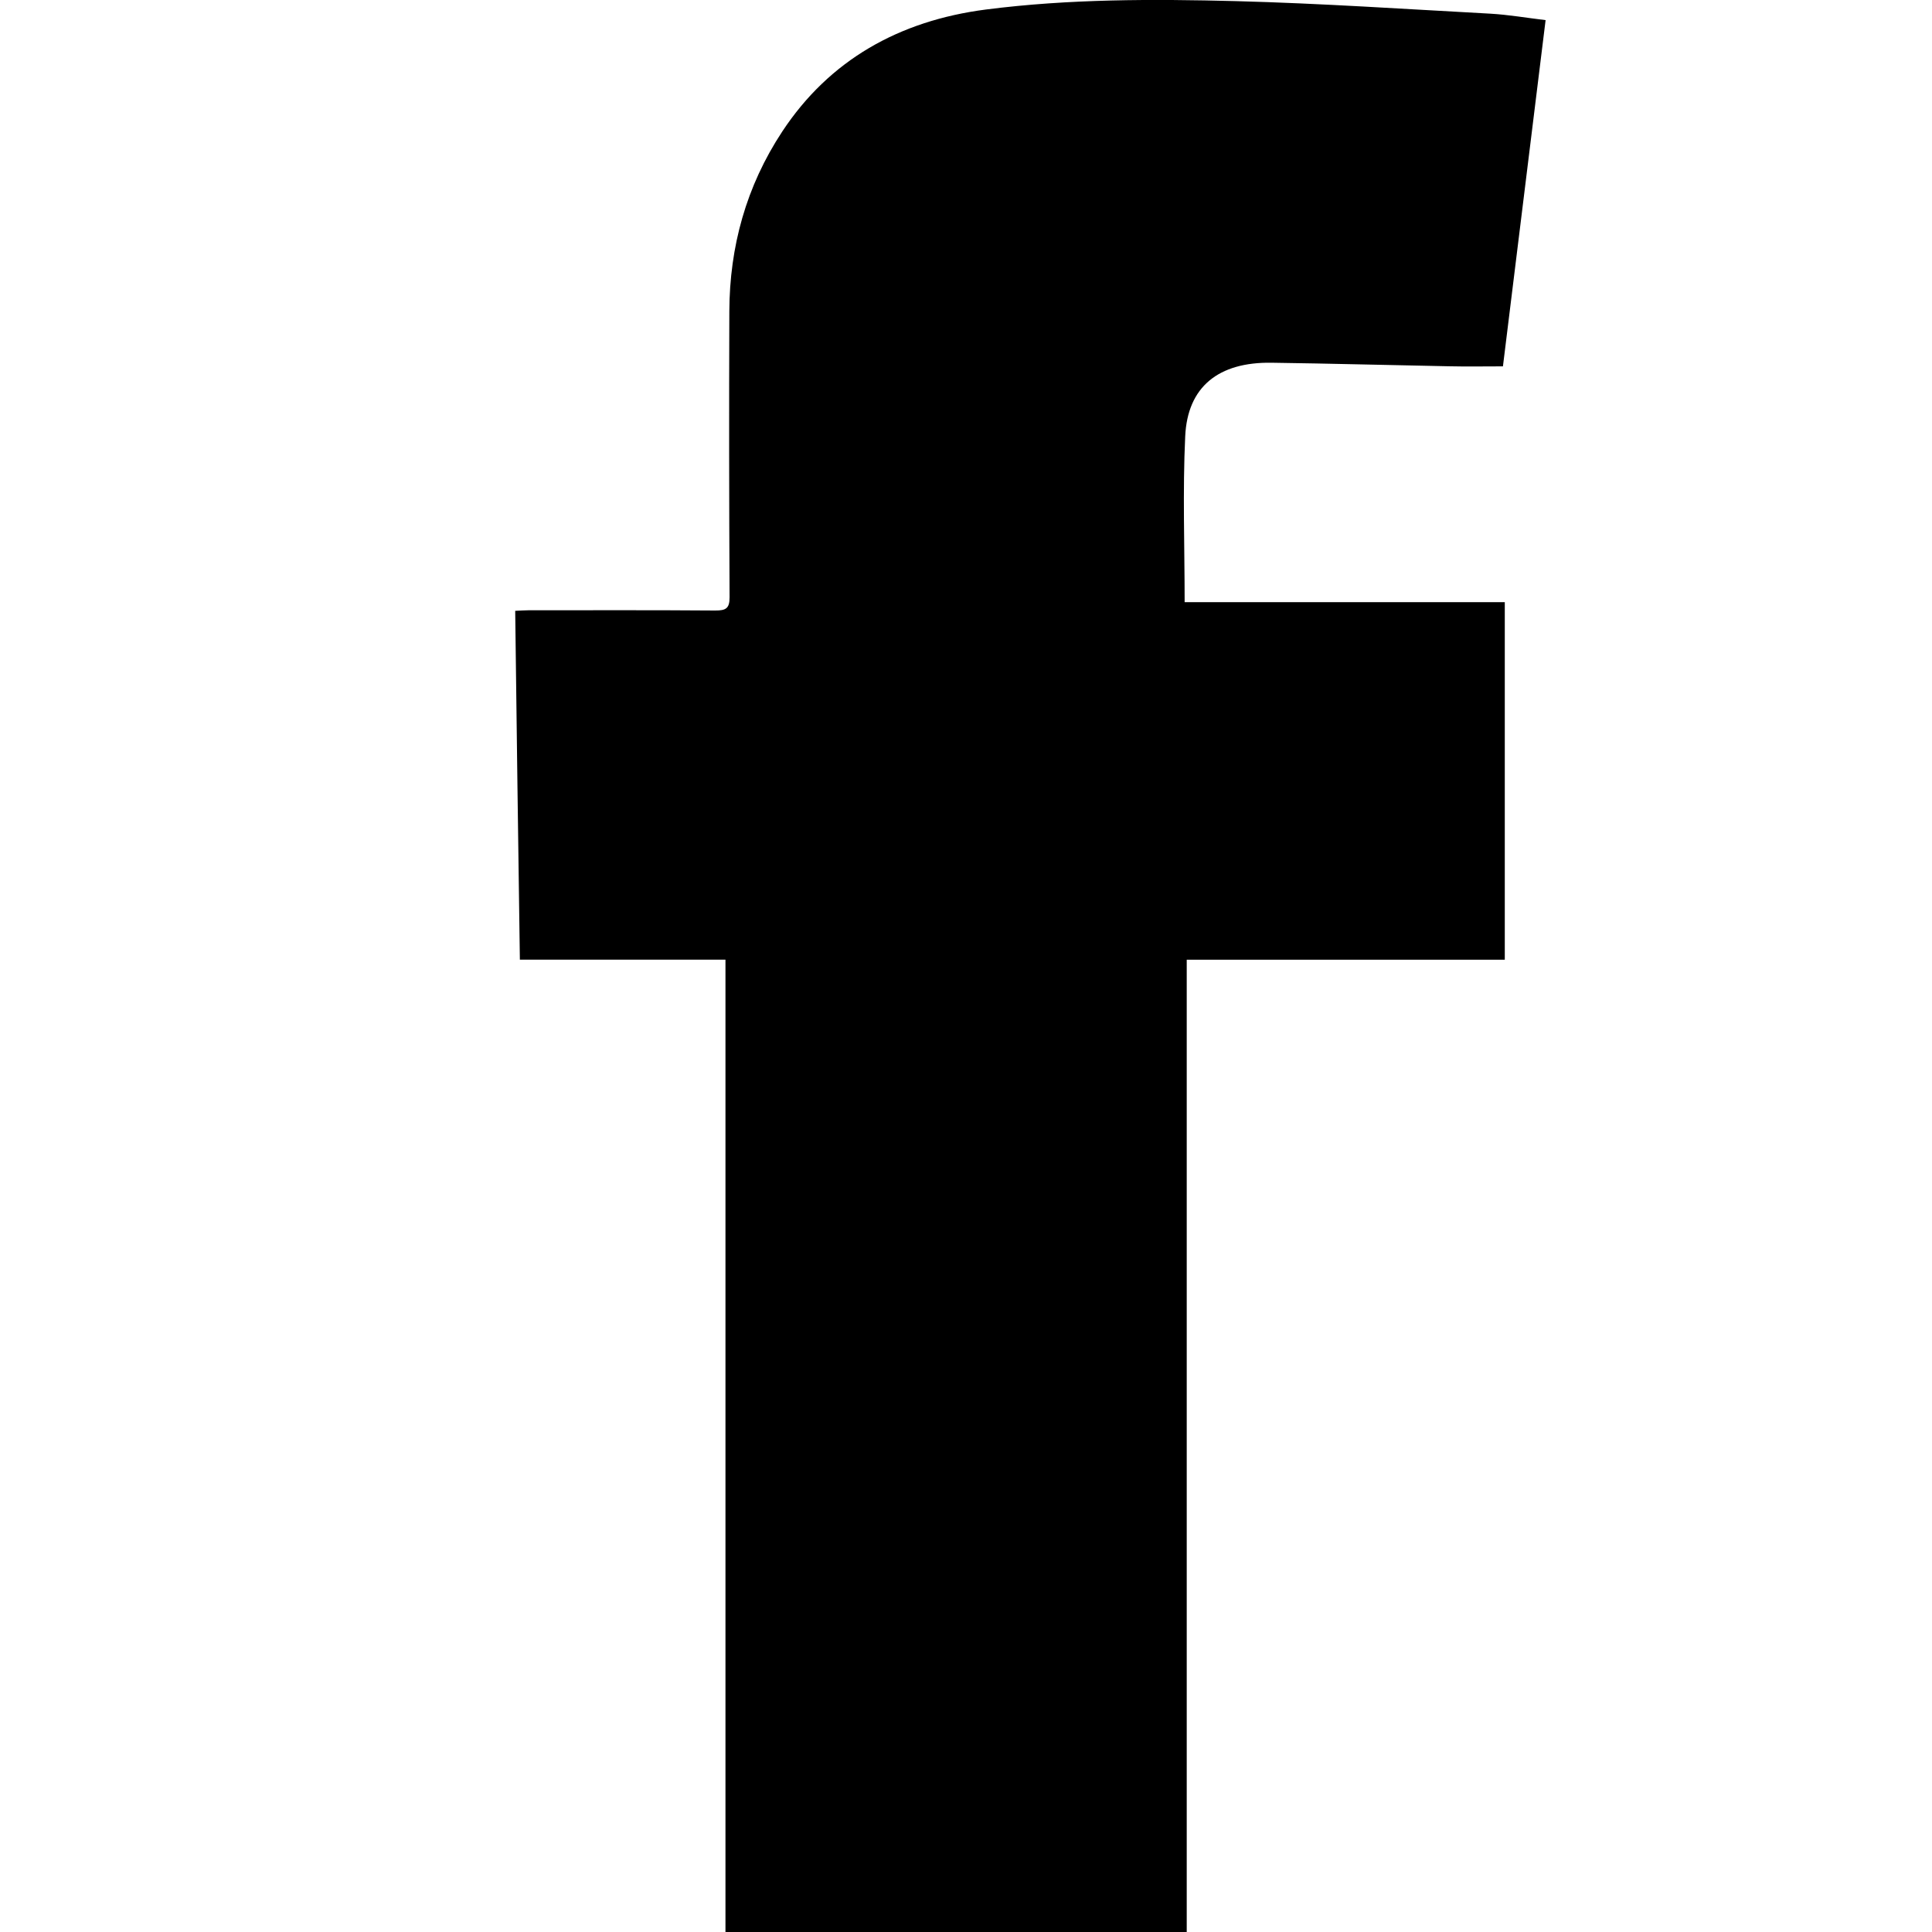 <?xml version="1.0" encoding="UTF-8"?>
<svg width="24px" height="24px" viewBox="0 0 24 24" version="1.1" xmlns="http://www.w3.org/2000/svg" xmlns:xlink="http://www.w3.org/1999/xlink">
    <!-- Generator: Sketch 51.3 (57544) - http://www.bohemiancoding.com/sketch -->
    <title>icon_fb</title>
    <desc>Created with Sketch.</desc>
    <defs></defs>
    <g id="icon_fb" stroke="none" stroke-width="1" fill="none" fill-rule="evenodd">
        <path d="M18.693,11.922 L14.742,11.922 L14.742,24 L9.012,24 L9.012,11.921 L6.458,11.921 C6.437,10.471 6.418,9.037 6.4,7.588 C6.458,7.586 6.512,7.581 6.565,7.581 C7.338,7.581 8.11,7.578 8.883,7.584 C9.019,7.585 9.063,7.557 9.063,7.42 C9.057,6.235 9.056,5.051 9.06,3.867 C9.063,3.067 9.268,2.315 9.718,1.633 C10.301,0.75 11.164,0.258 12.249,0.118 C13.279,-0.014 14.32,-0.013 15.355,0.014 C16.409,0.042 17.462,0.113 18.516,0.17 C18.741,0.183 18.965,0.222 19.2,0.25 C19.023,1.687 18.847,3.115 18.67,4.551 C18.444,4.551 18.22,4.555 17.999,4.55 C17.265,4.536 16.531,4.516 15.796,4.506 C15.137,4.496 14.751,4.804 14.723,5.421 C14.691,6.102 14.716,6.786 14.716,7.48 L18.693,7.48 L18.693,11.922 Z" id="Fill-1" fill="#000000"></path>
    </g>
</svg>